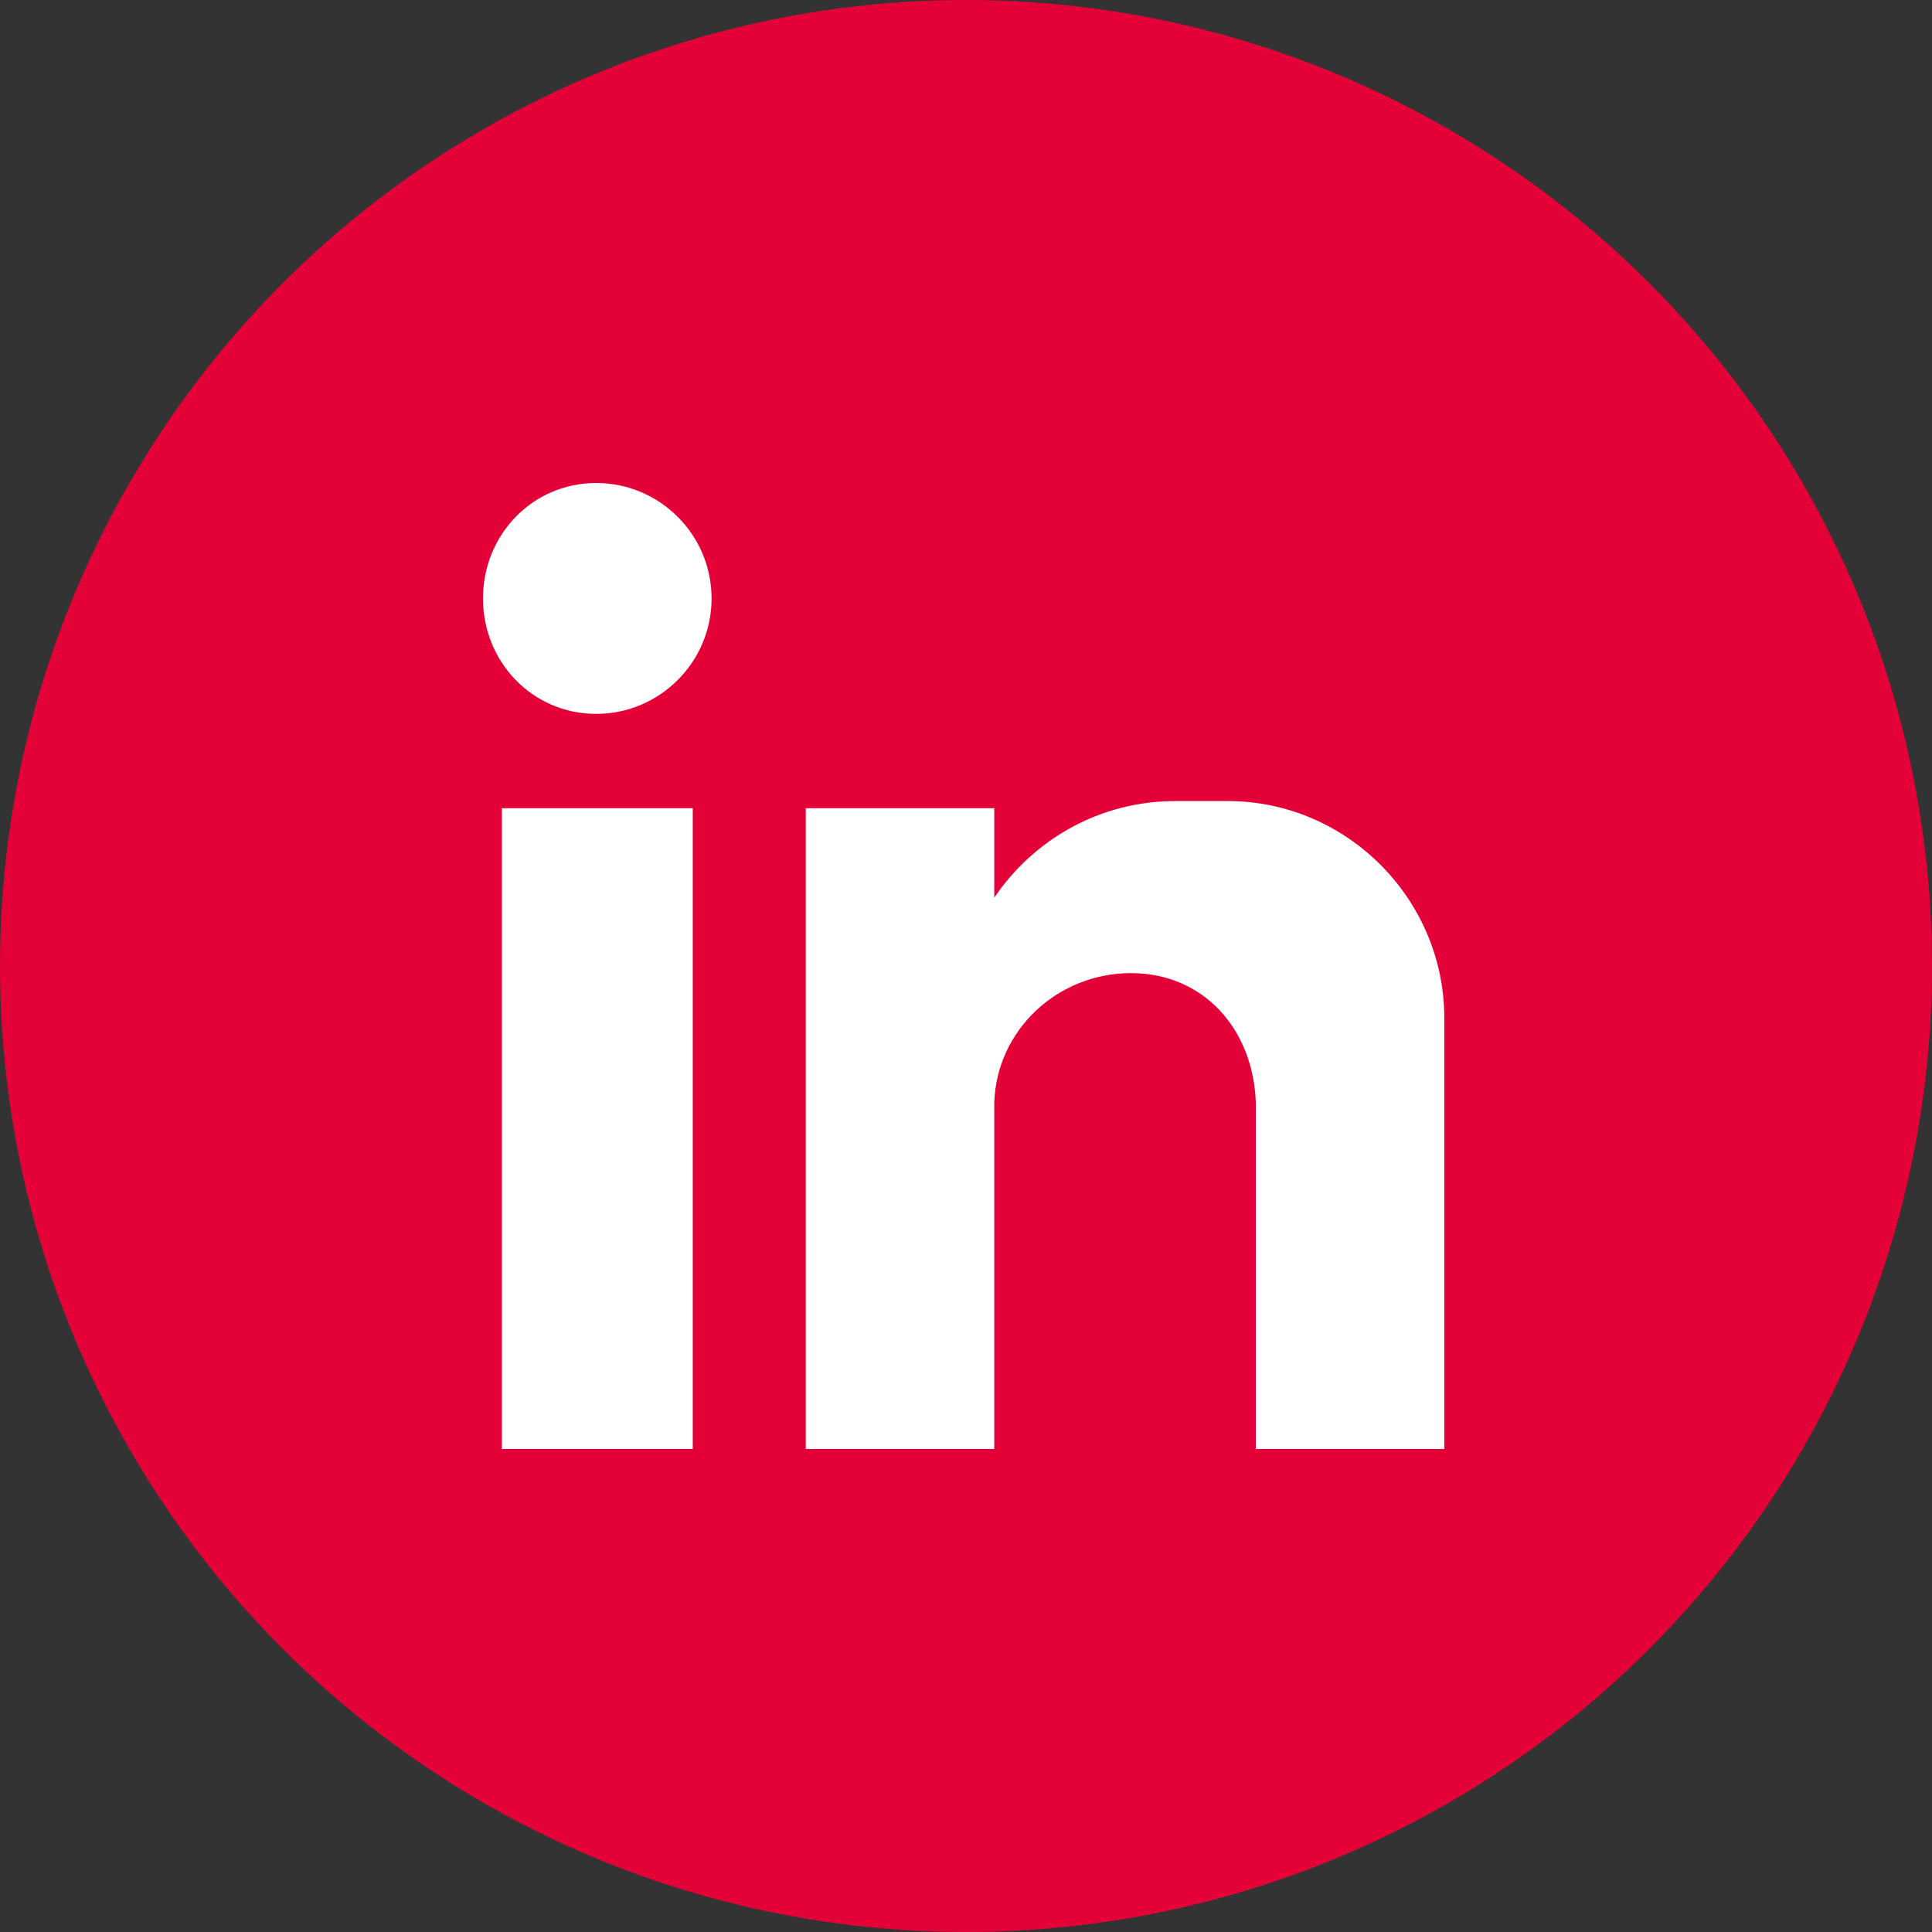 <?xml version="1.0" encoding="UTF-8"?>
<svg xmlns="http://www.w3.org/2000/svg" width="16" height="16" viewBox="0 0 16 16" fill="none">
  <rect x="0" y="0" width="16" height="16" fill="#333333" stroke="none"/>
  <g clip-path="url(#clip0_703_22739)">
    <circle cx="8" cy="8" r="8" fill="#E40138"></circle>
    <path fill-rule="evenodd" clip-rule="evenodd" d="M4.156 6.693H5.737V12H4.156V6.693ZM4.937 4C5.464 4 5.893 4.429 5.893 4.956C5.893 5.483 5.464 5.912 4.937 5.912C4.41 5.912 4 5.483 4 4.956C4 4.429 4.41 4 4.937 4ZM6.673 6.693H8.234V7.434C8.566 6.946 9.112 6.634 9.736 6.634H10.166C11.161 6.634 11.961 7.454 11.961 8.429V12H10.4V11.512V9.132C10.38 8.527 9.971 8.059 9.366 8.059C8.761 8.059 8.254 8.527 8.234 9.132V12H6.673V6.693Z" fill="white"></path>
  </g>
  <defs>
    <clipPath id="clip0_703_22739">
      <rect width="16" height="16" fill="white"></rect>
    </clipPath>
  </defs>
</svg>
